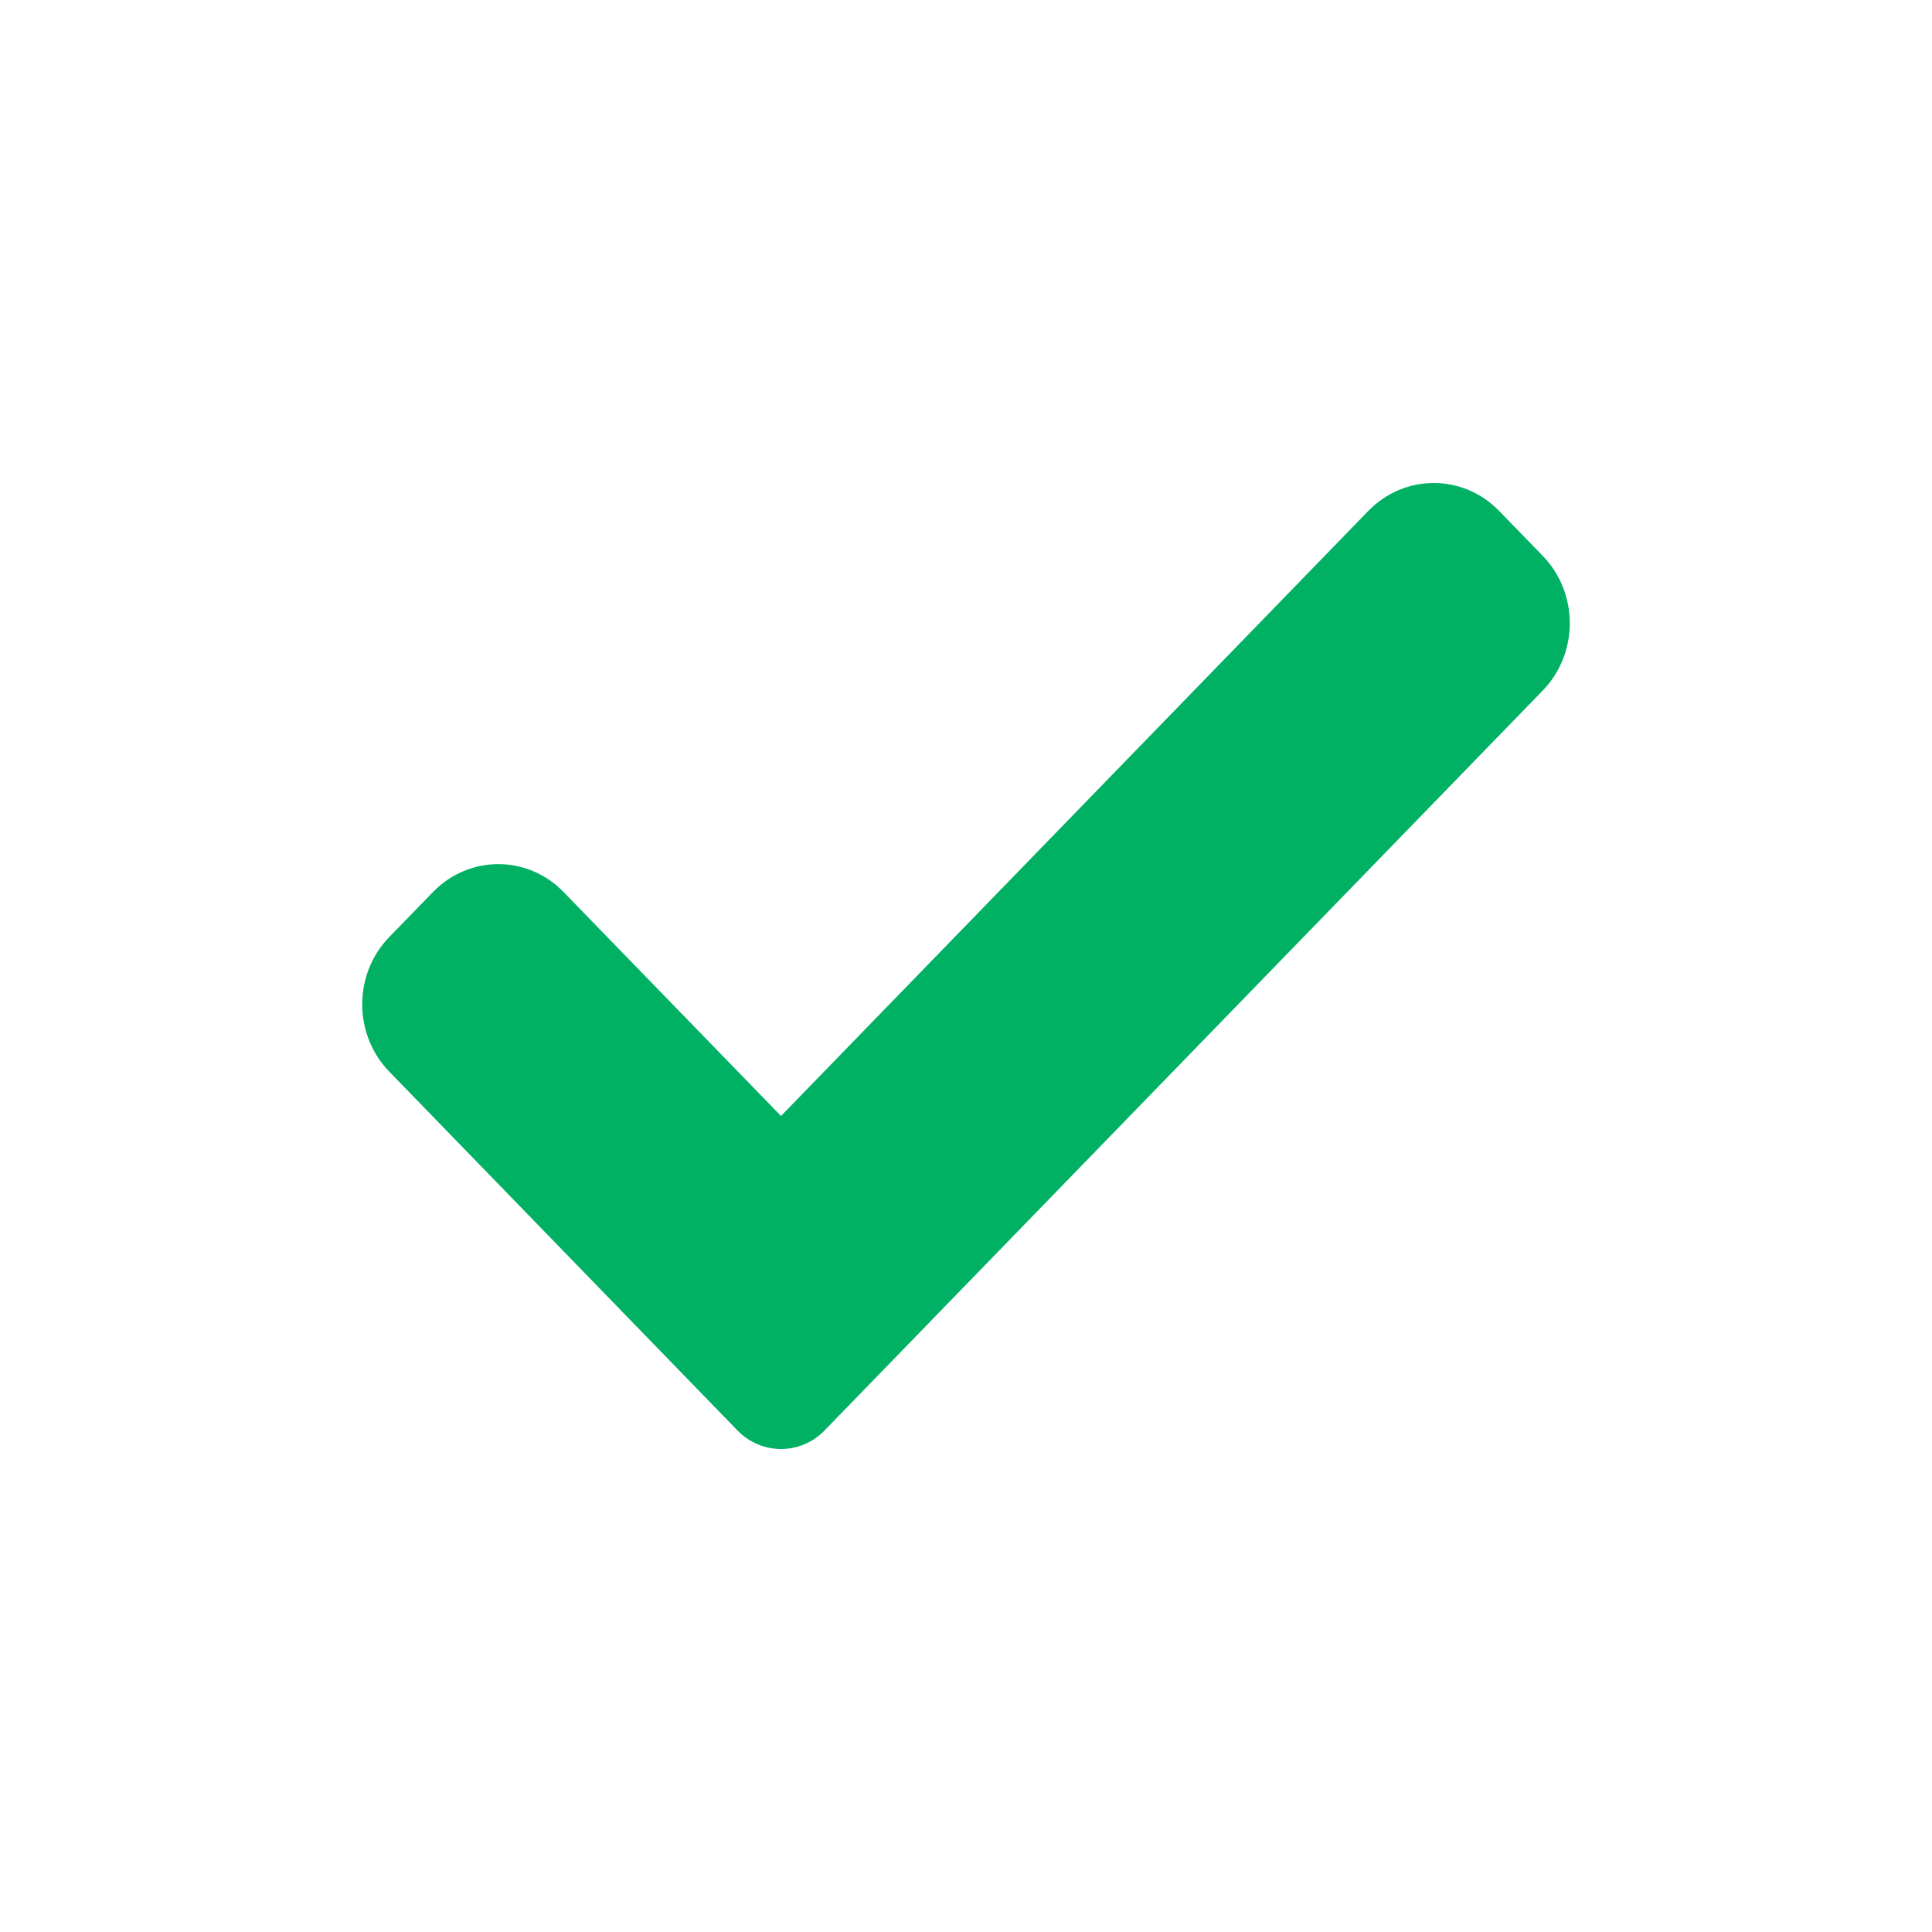 <svg width="16" height="16" viewBox="0 0 16 16" fill="none" xmlns="http://www.w3.org/2000/svg">
    <path d="M6.829 11.846C6.734 11.945 6.604 12 6.468 12C6.333 12 6.203 11.945 6.107 11.846L3.224 8.875C2.925 8.567 2.925 8.067 3.224 7.76L3.585 7.388C3.885 7.079 4.369 7.079 4.668 7.388L6.468 9.242L11.332 4.231C11.631 3.923 12.116 3.923 12.415 4.231L12.776 4.603C13.075 4.911 13.075 5.411 12.776 5.719L6.829 11.846Z" fill="#00B164"/>
</svg>